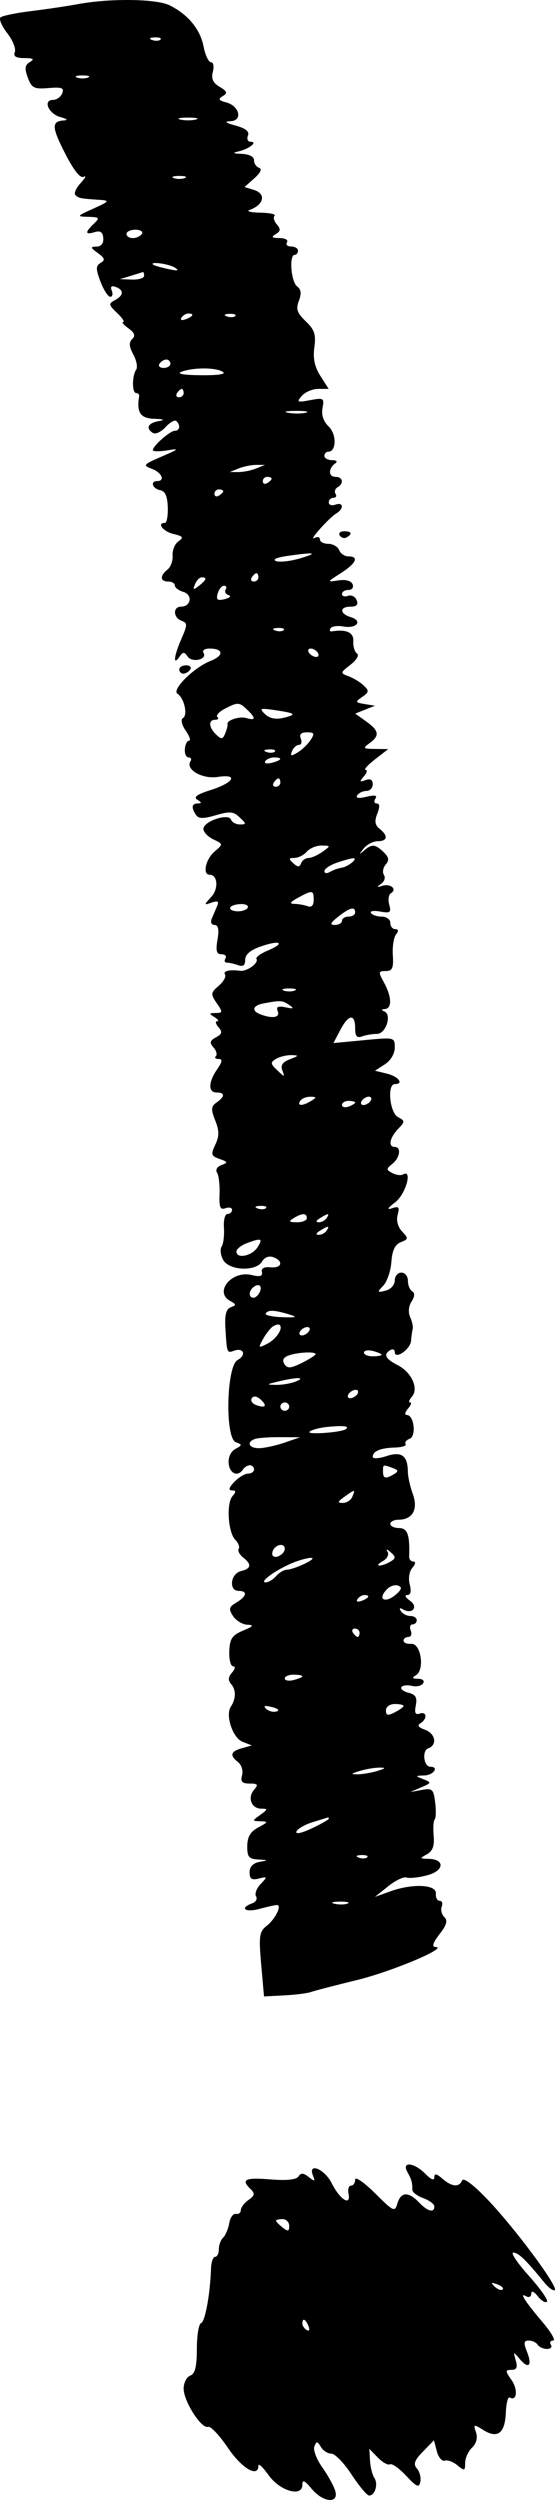 <?xml version="1.0" encoding="UTF-8"?> <svg xmlns="http://www.w3.org/2000/svg" width="10" height="45" viewBox="0 0 10 45" fill="none"><path fill-rule="evenodd" clip-rule="evenodd" d="M1.407 0.074C1.211 0.11 0.829 0.167 0.558 0.2C0.287 0.233 0.04 0.284 0.009 0.314C-0.022 0.344 0.033 0.472 0.131 0.598C0.23 0.725 0.291 0.877 0.267 0.937C0.236 1.014 0.285 1.045 0.439 1.046C0.602 1.046 0.626 1.064 0.538 1.117C0.448 1.171 0.44 1.233 0.501 1.398C0.572 1.586 0.614 1.607 0.875 1.585C1.116 1.565 1.16 1.582 1.121 1.679C1.095 1.745 1.021 1.798 0.957 1.798C0.766 1.798 0.875 2.051 1.09 2.108C1.206 2.138 1.232 2.163 1.154 2.168C0.925 2.181 0.929 2.287 1.176 2.768C1.333 3.073 1.448 3.216 1.51 3.182C1.562 3.153 1.537 3.203 1.454 3.294C1.37 3.384 1.328 3.483 1.36 3.513C1.419 3.569 1.446 3.574 1.803 3.598C1.981 3.61 1.968 3.626 1.684 3.754C1.379 3.892 1.376 3.897 1.591 3.903C1.794 3.909 1.803 3.92 1.69 4.028C1.527 4.183 1.532 4.231 1.707 4.178C1.809 4.147 1.852 4.178 1.861 4.286C1.868 4.381 1.823 4.438 1.739 4.439C1.624 4.441 1.627 4.457 1.763 4.555C1.889 4.646 1.899 4.682 1.814 4.732C1.724 4.785 1.724 4.841 1.81 5.068C1.867 5.219 1.947 5.342 1.986 5.342C2.026 5.342 2.038 5.292 2.014 5.232C1.984 5.159 2.008 5.137 2.085 5.165C2.236 5.22 2.23 5.318 2.07 5.403C1.953 5.465 1.957 5.488 2.109 5.633C2.202 5.721 2.252 5.795 2.219 5.796C2.187 5.798 2.229 5.849 2.314 5.91C2.425 5.99 2.444 6.043 2.382 6.103C2.32 6.162 2.325 6.239 2.402 6.38C2.46 6.487 2.484 6.611 2.453 6.655C2.377 6.768 2.377 7.075 2.453 7.075C2.488 7.075 2.512 7.101 2.507 7.132C2.459 7.424 2.527 7.528 2.774 7.538C2.96 7.545 2.982 7.557 2.853 7.581C2.664 7.616 2.62 7.713 2.758 7.794C2.804 7.821 2.906 7.773 2.984 7.687C3.063 7.601 3.15 7.552 3.178 7.579C3.256 7.653 3.24 7.754 3.15 7.754C3.064 7.754 2.754 8.026 2.754 8.103C2.754 8.128 2.87 8.13 3.012 8.107C3.241 8.069 3.23 8.081 2.913 8.218C2.581 8.361 2.569 8.377 2.734 8.438C2.913 8.503 2.982 8.659 2.833 8.659C2.702 8.659 2.745 8.796 2.885 8.823C2.976 8.84 3.017 8.932 3.023 9.13C3.028 9.285 3.005 9.412 2.972 9.412C2.819 9.412 2.936 9.566 3.123 9.611C3.299 9.653 3.314 9.675 3.215 9.744C3.15 9.79 3.103 9.904 3.11 9.998C3.118 10.092 3.076 10.206 3.018 10.252C2.878 10.363 2.884 10.468 3.031 10.468C3.097 10.468 3.15 10.499 3.15 10.538C3.15 10.577 3.22 10.629 3.305 10.655C3.477 10.707 3.441 10.92 3.261 10.92C3.112 10.92 3.12 11.119 3.271 11.174C3.379 11.214 3.379 11.247 3.271 11.493C3.135 11.802 3.112 11.997 3.231 11.825C3.297 11.729 3.32 11.728 3.38 11.817C3.461 11.936 3.743 11.87 3.666 11.75C3.639 11.708 3.688 11.674 3.775 11.674C4.029 11.674 4.039 11.8 3.793 11.897C3.491 12.015 3.087 12.418 3.198 12.488C3.318 12.563 3.388 12.871 3.297 12.925C3.252 12.951 3.272 13.044 3.346 13.151C3.415 13.251 3.442 13.332 3.407 13.332C3.371 13.332 3.337 13.4 3.331 13.483C3.324 13.566 3.354 13.634 3.398 13.634C3.441 13.634 3.456 13.665 3.432 13.703C3.336 13.85 3.646 14.028 3.922 13.985C4.305 13.926 4.215 14.088 3.79 14.223C3.546 14.3 3.48 14.349 3.557 14.396C3.636 14.444 3.639 14.461 3.566 14.462C3.454 14.463 3.442 14.534 3.531 14.668C3.579 14.739 3.66 14.741 3.889 14.674C4.142 14.6 4.206 14.606 4.319 14.714C4.441 14.829 4.441 14.84 4.323 14.84C4.252 14.84 4.18 14.801 4.163 14.754C4.12 14.631 3.665 14.783 3.665 14.92C3.665 14.977 3.746 15.062 3.844 15.109C4.022 15.193 4.022 15.194 3.864 15.33C3.704 15.468 3.645 15.745 3.776 15.745C3.923 15.745 3.942 15.998 3.806 16.145C3.671 16.292 3.671 16.296 3.813 16.247C3.924 16.208 3.949 16.224 3.912 16.309C3.885 16.372 3.842 16.474 3.815 16.537C3.788 16.601 3.81 16.649 3.865 16.649C3.933 16.649 3.95 16.731 3.919 16.913C3.884 17.116 3.901 17.177 3.992 17.177C4.057 17.177 4.089 17.211 4.062 17.253C4.035 17.294 4.048 17.328 4.09 17.328C4.133 17.328 4.224 17.349 4.293 17.374C4.38 17.406 4.418 17.376 4.418 17.276C4.418 17.18 4.512 17.1 4.702 17.035C5.052 16.914 5.149 16.973 4.825 17.11C4.695 17.164 4.603 17.232 4.621 17.26C4.668 17.332 4.45 17.491 4.325 17.474C4.128 17.449 4.013 17.479 4.055 17.544C4.078 17.58 4.027 17.67 3.94 17.745C3.796 17.869 3.793 17.894 3.904 18.056C4.016 18.218 4.014 18.233 3.885 18.234C3.765 18.235 3.762 18.246 3.864 18.308C3.929 18.348 3.951 18.382 3.913 18.382C3.875 18.383 3.886 18.432 3.937 18.49C4.011 18.575 4.001 18.613 3.892 18.672C3.781 18.731 3.771 18.768 3.847 18.854C3.899 18.914 3.918 18.985 3.889 19.012C3.861 19.04 3.883 19.062 3.939 19.062C4.014 19.062 4.007 19.11 3.912 19.248C3.752 19.481 3.748 19.665 3.903 19.665C4.055 19.665 4.055 19.738 3.902 19.845C3.802 19.915 3.798 19.969 3.878 20.169C3.952 20.354 3.952 20.453 3.879 20.605C3.796 20.779 3.804 20.808 3.956 20.861C4.107 20.914 4.111 20.927 3.99 20.971C3.912 21 3.878 21.058 3.911 21.109C3.942 21.157 3.962 21.331 3.956 21.494C3.946 21.73 3.968 21.783 4.062 21.748C4.127 21.725 4.181 21.738 4.181 21.778C4.181 21.818 4.144 21.851 4.099 21.851C4.054 21.851 4.025 21.963 4.035 22.099C4.044 22.235 4.026 22.387 3.994 22.437C3.962 22.486 3.974 22.595 4.021 22.679C4.13 22.873 4.612 22.892 4.722 22.707C4.766 22.631 4.846 22.601 4.924 22.629C5.115 22.699 5.079 22.832 4.874 22.811C4.758 22.8 4.704 22.83 4.719 22.897C4.735 22.973 4.686 22.987 4.531 22.95C4.173 22.864 3.851 23.26 4.15 23.419C4.26 23.478 4.261 23.493 4.159 23.53C4.075 23.561 4.047 23.668 4.061 23.9C4.088 24.359 4.088 24.36 4.218 24.313C4.39 24.25 4.444 24.393 4.281 24.48C4.079 24.587 4.051 25.887 4.249 25.96C4.367 26.003 4.366 26.014 4.241 26.081C4.16 26.125 4.11 26.23 4.12 26.34C4.136 26.526 4.287 26.59 4.379 26.45C4.406 26.408 4.461 26.375 4.502 26.375C4.543 26.375 4.577 26.408 4.577 26.45C4.577 26.491 4.529 26.525 4.47 26.525C4.412 26.525 4.299 26.593 4.22 26.676C4.124 26.777 4.11 26.827 4.178 26.827C4.254 26.827 4.257 26.852 4.189 26.93C4.075 27.061 4.109 27.587 4.241 27.719C4.296 27.774 4.323 27.846 4.301 27.88C4.279 27.913 4.315 27.982 4.38 28.034C4.54 28.16 4.528 28.234 4.339 28.281C4.152 28.327 4.118 28.636 4.299 28.636C4.466 28.636 4.447 28.733 4.26 28.845C4.124 28.925 4.116 28.961 4.199 29.089C4.254 29.172 4.37 29.242 4.457 29.245C4.582 29.25 4.565 29.273 4.379 29.351C4.183 29.433 4.14 29.497 4.131 29.722C4.125 29.871 4.156 29.993 4.2 29.993C4.244 29.993 4.236 30.043 4.181 30.106C4.11 30.187 4.106 30.247 4.166 30.316C4.256 30.419 4.253 30.577 4.159 30.72C4.057 30.875 4.194 31.284 4.37 31.352L4.537 31.418L4.359 31.468C4.153 31.526 4.134 31.597 4.291 31.72C4.352 31.768 4.384 31.875 4.361 31.956C4.33 32.07 4.361 32.104 4.498 32.104C4.646 32.104 4.659 32.122 4.578 32.216C4.454 32.358 4.53 32.556 4.708 32.556C4.83 32.556 4.828 32.569 4.691 32.667C4.539 32.776 4.539 32.778 4.696 32.783C4.837 32.787 4.832 32.799 4.656 32.892C4.513 32.968 4.457 33.061 4.455 33.229C4.453 33.425 4.484 33.462 4.653 33.471C4.84 33.481 4.841 33.484 4.676 33.514C4.56 33.535 4.497 33.601 4.497 33.701C4.497 33.821 4.535 33.846 4.663 33.814C4.821 33.775 4.822 33.78 4.695 33.914C4.622 33.991 4.585 34.091 4.614 34.135C4.642 34.179 4.61 34.236 4.542 34.261C4.307 34.347 4.419 34.43 4.675 34.36C4.817 34.322 4.958 34.29 4.99 34.29C5.086 34.29 4.959 34.547 4.802 34.668C4.673 34.768 4.661 34.851 4.706 35.359L4.757 35.936L5.123 35.917C5.324 35.906 5.542 35.879 5.607 35.855C5.672 35.832 6.045 35.735 6.435 35.64C7.068 35.485 8.102 35.049 7.843 35.045C7.777 35.044 7.803 34.965 7.918 34.817C8.048 34.651 8.071 34.568 8.006 34.507C7.957 34.46 7.936 34.376 7.959 34.319C7.982 34.261 7.966 34.215 7.922 34.215C7.879 34.215 7.848 34.156 7.854 34.085C7.868 33.92 7.438 33.899 7.033 34.044L6.756 34.144L6.994 33.953C7.124 33.848 7.273 33.777 7.325 33.795C7.376 33.814 7.544 33.796 7.698 33.755C8.007 33.674 8.022 33.463 7.718 33.459C7.561 33.456 7.559 33.45 7.693 33.377C7.796 33.319 7.83 33.225 7.814 33.044C7.801 32.904 7.81 32.773 7.832 32.751C7.855 32.729 7.859 32.592 7.841 32.446C7.812 32.205 7.79 32.184 7.599 32.219L7.39 32.258L7.588 32.173C7.777 32.092 7.779 32.085 7.628 32.026C7.477 31.967 7.478 31.963 7.648 31.958C7.811 31.953 7.916 31.802 7.756 31.802C7.634 31.802 7.599 31.513 7.716 31.47C7.885 31.409 7.846 31.202 7.654 31.134C7.54 31.094 7.513 31.055 7.575 31.019C7.703 30.943 7.692 30.797 7.561 30.845C7.484 30.873 7.465 30.832 7.492 30.698C7.52 30.555 7.49 30.502 7.361 30.47C7.269 30.447 7.211 30.401 7.232 30.368C7.254 30.336 7.339 30.326 7.421 30.346C7.503 30.366 7.594 30.346 7.623 30.301C7.654 30.254 7.616 30.219 7.533 30.218C7.425 30.217 7.416 30.201 7.495 30.154C7.657 30.056 7.585 29.576 7.41 29.589C7.333 29.595 7.271 29.569 7.271 29.532C7.271 29.495 7.311 29.465 7.359 29.465C7.407 29.465 7.426 29.414 7.401 29.352C7.376 29.29 7.39 29.239 7.432 29.239C7.474 29.239 7.509 29.205 7.509 29.164C7.509 29.122 7.457 29.088 7.395 29.088C7.332 29.088 7.255 29.049 7.224 29.001C7.189 28.947 7.202 28.935 7.259 28.968C7.427 29.067 7.546 28.924 7.387 28.813C7.307 28.757 7.284 28.711 7.337 28.711C7.4 28.711 7.415 28.646 7.383 28.522C7.354 28.413 7.374 28.285 7.43 28.22C7.487 28.156 7.494 28.108 7.448 28.108C7.404 28.108 7.37 28.066 7.372 28.014C7.387 27.631 7.342 27.505 7.192 27.505C7.105 27.505 7.033 27.471 7.033 27.43C7.033 27.388 7.1 27.355 7.182 27.355C7.434 27.355 7.538 27.166 7.438 26.892C7.39 26.761 7.35 26.582 7.349 26.495C7.347 26.201 7.236 26.119 6.963 26.21C6.827 26.255 6.716 26.261 6.716 26.224C6.716 26.122 6.853 26.063 7.111 26.056C7.24 26.053 7.328 26.025 7.308 25.994C7.288 25.963 7.321 25.92 7.381 25.898C7.505 25.853 7.461 25.47 7.331 25.47C7.286 25.47 7.295 25.421 7.35 25.357C7.405 25.294 7.422 25.244 7.39 25.244C7.357 25.244 7.372 25.197 7.422 25.14C7.55 24.993 7.416 24.699 7.161 24.57C6.942 24.458 6.904 24.378 7.033 24.301C7.077 24.276 7.113 24.292 7.113 24.337C7.113 24.48 7.394 24.289 7.406 24.137C7.412 24.061 7.425 23.965 7.436 23.924C7.446 23.883 7.426 23.785 7.39 23.707C7.352 23.623 7.362 23.509 7.415 23.428C7.473 23.34 7.477 23.274 7.428 23.245C7.385 23.22 7.35 23.134 7.35 23.053C7.35 22.973 7.297 22.907 7.231 22.907C7.166 22.907 7.113 22.971 7.113 23.049C7.113 23.129 7.041 23.208 6.947 23.232C6.794 23.27 6.791 23.263 6.906 23.142C6.975 23.069 7.041 22.876 7.052 22.713C7.067 22.505 7.118 22.399 7.223 22.359C7.36 22.305 7.362 22.29 7.245 22.167C7.169 22.087 7.137 21.968 7.165 21.866C7.203 21.727 7.186 21.707 7.063 21.749C6.963 21.783 6.983 21.746 7.123 21.639C7.311 21.494 7.438 21.037 7.262 21.14C7.224 21.163 7.137 21.151 7.069 21.115C6.956 21.055 6.956 21.039 7.068 20.951C7.206 20.841 7.235 20.645 7.113 20.645C6.99 20.645 7.019 20.484 7.17 20.324C7.3 20.188 7.3 20.177 7.17 20.107C7.022 20.028 6.972 19.514 7.113 19.514C7.282 19.514 7.181 19.377 6.974 19.326L6.756 19.273L6.934 19.158C7.039 19.091 7.113 18.966 7.113 18.857C7.113 18.67 7.11 18.67 6.56 18.723L6.008 18.775L6.13 18.542C6.279 18.257 6.399 18.24 6.399 18.505C6.399 18.653 6.43 18.69 6.525 18.655C6.594 18.63 6.714 18.61 6.793 18.61C6.954 18.61 7.066 18.26 6.923 18.204C6.866 18.181 6.871 18.167 6.934 18.163C7.066 18.155 7.059 17.942 6.919 17.686C6.814 17.496 6.817 17.479 6.951 17.479C7.069 17.479 7.093 17.426 7.078 17.196C7.068 17.041 7.094 16.871 7.136 16.819C7.186 16.757 7.181 16.725 7.122 16.725C7.073 16.725 7.033 16.674 7.033 16.612C7.033 16.55 6.964 16.499 6.88 16.499C6.795 16.499 6.707 16.47 6.684 16.434C6.661 16.399 6.736 16.387 6.85 16.408C7.031 16.441 7.052 16.425 7.013 16.284C6.989 16.195 7.002 16.103 7.042 16.079C7.162 16.009 7.04 15.899 6.892 15.944C6.786 15.976 6.78 15.969 6.865 15.911C6.925 15.87 6.949 15.798 6.918 15.75C6.887 15.702 6.901 15.617 6.95 15.561C7.017 15.484 7.008 15.43 6.912 15.338C6.758 15.193 6.703 15.188 6.558 15.311C6.463 15.392 6.462 15.386 6.552 15.274C6.609 15.201 6.724 15.142 6.805 15.142C6.983 15.142 6.998 15.044 6.84 14.919C6.756 14.853 6.744 14.78 6.798 14.646C6.846 14.526 6.843 14.463 6.789 14.463C6.744 14.463 6.732 14.424 6.763 14.377C6.803 14.316 6.756 14.306 6.603 14.342C6.461 14.376 6.404 14.367 6.437 14.316C6.465 14.272 6.539 14.237 6.602 14.237C6.665 14.237 6.716 14.183 6.716 14.116C6.716 14.035 6.674 14.011 6.586 14.042C6.478 14.082 6.473 14.071 6.556 13.975C6.611 13.912 6.625 13.859 6.587 13.857C6.549 13.856 6.625 13.771 6.756 13.669L6.994 13.484L6.756 13.481C6.541 13.479 6.532 13.469 6.657 13.378C6.845 13.243 6.832 13.153 6.598 12.986L6.401 12.845L6.578 12.774L6.756 12.703L6.571 12.673C6.399 12.644 6.396 12.635 6.527 12.544C6.65 12.459 6.653 12.432 6.553 12.339C6.491 12.279 6.368 12.205 6.281 12.173C6.127 12.117 6.128 12.11 6.316 11.965C6.426 11.879 6.476 11.792 6.432 11.763C6.39 11.735 6.36 11.635 6.366 11.542C6.377 11.384 6.24 11.322 5.977 11.365C5.942 11.371 5.932 11.346 5.956 11.309C5.98 11.272 6.085 11.258 6.19 11.277C6.427 11.32 6.54 11.175 6.321 11.109C6.117 11.047 6.114 10.92 6.318 10.92C6.426 10.92 6.459 10.884 6.426 10.803C6.4 10.738 6.33 10.703 6.27 10.725C6.211 10.747 6.162 10.732 6.162 10.692C6.162 10.652 6.214 10.619 6.278 10.619C6.343 10.619 6.376 10.574 6.353 10.517C6.328 10.454 6.231 10.427 6.098 10.447C5.886 10.479 5.887 10.478 6.142 10.316C6.418 10.14 6.474 10.015 6.278 10.015C6.211 10.015 6.136 9.965 6.111 9.902C6.086 9.84 5.998 9.789 5.915 9.789C5.833 9.789 5.765 9.753 5.765 9.71C5.765 9.666 5.721 9.654 5.666 9.684C5.544 9.751 5.925 9.323 6.063 9.239C6.202 9.154 6.186 9.031 6.043 9.084C5.977 9.107 5.924 9.089 5.924 9.044C5.924 8.998 5.962 8.96 6.008 8.96C6.054 8.96 6.071 8.928 6.046 8.89C6.021 8.851 6.037 8.798 6.081 8.772C6.202 8.701 6.178 8.583 6.043 8.583C5.914 8.583 5.914 8.429 6.043 8.339C6.088 8.308 6.062 8.283 5.983 8.283C5.907 8.282 5.845 8.248 5.845 8.206C5.845 8.165 5.876 8.131 5.915 8.131C6.063 8.131 6.068 7.816 5.922 7.677C5.828 7.587 5.787 7.468 5.811 7.345C5.845 7.165 5.832 7.157 5.588 7.203C5.354 7.247 5.34 7.24 5.438 7.126C5.498 7.057 5.631 7 5.734 7H5.922L5.773 6.767C5.669 6.605 5.636 6.449 5.664 6.251C5.696 6.021 5.667 5.934 5.509 5.783C5.352 5.633 5.328 5.563 5.385 5.415C5.435 5.286 5.426 5.209 5.353 5.155C5.244 5.073 5.206 4.588 5.309 4.588C5.342 4.588 5.369 4.554 5.369 4.512C5.369 4.471 5.314 4.437 5.246 4.437C5.178 4.437 5.144 4.403 5.171 4.361C5.198 4.32 5.139 4.286 5.037 4.285C4.896 4.284 4.88 4.268 4.968 4.215C5.056 4.162 5.061 4.123 4.988 4.04C4.937 3.981 4.919 3.911 4.947 3.883C4.976 3.856 4.86 3.831 4.689 3.828C4.518 3.825 4.432 3.802 4.497 3.779C4.76 3.684 4.8 3.486 4.57 3.417L4.405 3.367L4.583 3.209C4.693 3.111 4.726 3.039 4.669 3.021C4.618 3.005 4.577 2.944 4.577 2.885C4.577 2.821 4.49 2.775 4.359 2.77C4.194 2.763 4.18 2.752 4.299 2.725C4.49 2.681 4.651 2.552 4.516 2.552C4.465 2.552 4.443 2.503 4.467 2.443C4.498 2.368 4.429 2.311 4.247 2.261C4.06 2.21 4.033 2.187 4.153 2.182C4.378 2.173 4.316 1.906 4.074 1.843C3.939 1.808 3.926 1.784 4.014 1.73C4.104 1.676 4.093 1.644 3.957 1.563C3.837 1.492 3.803 1.415 3.835 1.292C3.86 1.197 3.845 1.12 3.802 1.12C3.758 1.12 3.698 0.993 3.668 0.837C3.608 0.527 3.386 0.259 3.055 0.095C2.818 -0.022 1.984 -0.033 1.407 0.074ZM2.739 0.719C2.796 0.741 2.865 0.738 2.891 0.713C2.917 0.688 2.871 0.67 2.787 0.673C2.695 0.677 2.676 0.695 2.739 0.719ZM1.387 1.396C1.442 1.417 1.531 1.417 1.585 1.396C1.64 1.375 1.595 1.358 1.486 1.358C1.377 1.358 1.333 1.375 1.387 1.396ZM3.249 2.152C3.326 2.171 3.45 2.171 3.527 2.152C3.603 2.133 3.541 2.117 3.388 2.117C3.236 2.117 3.173 2.133 3.249 2.152ZM3.131 3.205C3.185 3.226 3.274 3.226 3.329 3.205C3.383 3.184 3.339 3.167 3.23 3.167C3.121 3.167 3.076 3.184 3.131 3.205ZM2.279 4.211C2.279 4.252 2.33 4.286 2.393 4.286C2.456 4.286 2.529 4.252 2.556 4.211C2.583 4.169 2.531 4.135 2.442 4.135C2.352 4.135 2.279 4.169 2.279 4.211ZM2.761 4.765C2.779 4.78 2.901 4.815 3.031 4.843C3.205 4.88 3.237 4.873 3.15 4.817C3.043 4.748 2.681 4.7 2.761 4.765ZM2.358 4.965L2.16 5.025L2.378 5.032C2.497 5.037 2.596 5.006 2.596 4.965C2.596 4.923 2.587 4.893 2.576 4.897C2.565 4.901 2.467 4.931 2.358 4.965ZM3.27 5.718C3.242 5.76 3.274 5.773 3.344 5.747C3.482 5.697 3.507 5.643 3.393 5.643C3.352 5.643 3.296 5.677 3.27 5.718ZM4.086 5.695C4.144 5.716 4.212 5.714 4.238 5.689C4.265 5.664 4.218 5.646 4.134 5.649C4.042 5.653 4.023 5.67 4.086 5.695ZM2.873 6.548C2.846 6.589 2.88 6.623 2.948 6.623C3.015 6.623 3.071 6.589 3.071 6.548C3.071 6.506 3.038 6.472 2.997 6.472C2.955 6.472 2.9 6.506 2.873 6.548ZM3.272 6.691C3.174 6.728 3.3 6.751 3.62 6.754C3.94 6.757 4.083 6.734 4.013 6.692C3.881 6.612 3.487 6.612 3.272 6.691ZM3.19 7.075C3.163 7.117 3.179 7.151 3.225 7.151C3.271 7.151 3.309 7.117 3.309 7.075C3.309 7.034 3.293 7 3.274 7C3.255 7 3.217 7.034 3.19 7.075ZM5.192 7.43C5.29 7.448 5.433 7.448 5.509 7.429C5.585 7.41 5.504 7.395 5.33 7.396C5.155 7.397 5.093 7.412 5.192 7.43ZM4.299 8.432L4.141 8.497H4.299C4.387 8.497 4.529 8.468 4.616 8.432L4.775 8.368H4.616C4.529 8.368 4.387 8.397 4.299 8.432ZM4.735 8.663C4.735 8.707 4.771 8.722 4.814 8.696C4.858 8.671 4.894 8.635 4.894 8.616C4.894 8.598 4.858 8.583 4.814 8.583C4.771 8.583 4.735 8.619 4.735 8.663ZM3.864 8.889C3.864 8.933 3.899 8.948 3.943 8.922C3.986 8.897 4.022 8.861 4.022 8.843C4.022 8.824 3.986 8.809 3.943 8.809C3.899 8.809 3.864 8.845 3.864 8.889ZM6.123 9.64C6.15 9.682 6.206 9.697 6.246 9.673C6.356 9.608 6.336 9.563 6.197 9.563C6.129 9.563 6.095 9.598 6.123 9.64ZM5.171 10.008C4.984 10.035 4.903 10.072 4.973 10.099C5.038 10.124 5.234 10.102 5.409 10.05C5.751 9.948 5.673 9.935 5.171 10.008ZM4.537 10.392C4.51 10.434 4.526 10.468 4.572 10.468C4.618 10.468 4.656 10.434 4.656 10.392C4.656 10.351 4.64 10.317 4.621 10.317C4.602 10.317 4.564 10.351 4.537 10.392ZM3.514 10.516C3.472 10.62 3.483 10.624 3.584 10.545C3.722 10.436 3.736 10.392 3.634 10.392C3.595 10.392 3.541 10.448 3.514 10.516ZM3.922 10.684C3.891 10.797 3.917 10.817 4.05 10.784C4.141 10.761 4.172 10.729 4.119 10.712C4.065 10.695 4.041 10.65 4.066 10.612C4.09 10.574 4.077 10.543 4.036 10.543C3.995 10.543 3.944 10.607 3.922 10.684ZM4.958 11.349C5.015 11.37 5.084 11.368 5.11 11.343C5.136 11.318 5.09 11.3 5.006 11.303C4.914 11.307 4.895 11.325 4.958 11.349ZM5.567 11.749C5.594 11.791 5.652 11.825 5.696 11.825C5.739 11.825 5.753 11.791 5.726 11.749C5.699 11.708 5.641 11.674 5.598 11.674C5.554 11.674 5.54 11.708 5.567 11.749ZM3.23 12.051C3.23 12.092 3.263 12.126 3.304 12.126C3.345 12.126 3.401 12.092 3.428 12.051C3.455 12.009 3.421 11.976 3.353 11.976C3.285 11.976 3.23 12.009 3.23 12.051ZM4.042 12.762C3.945 12.814 3.888 12.878 3.917 12.906C3.946 12.933 3.928 12.956 3.877 12.956C3.751 12.956 3.76 13.094 3.895 13.223C3.991 13.314 4.014 13.31 4.059 13.199C4.088 13.127 4.106 13.056 4.1 13.039C4.071 12.969 4.312 12.887 4.438 12.925C4.61 12.976 4.614 12.927 4.452 12.773C4.309 12.636 4.283 12.636 4.042 12.762ZM4.776 12.855C4.857 12.932 4.968 12.954 5.104 12.922C5.357 12.861 5.332 12.838 4.952 12.782C4.684 12.743 4.667 12.75 4.776 12.855ZM5.42 13.295C5.445 13.357 5.43 13.408 5.386 13.408C5.343 13.408 5.287 13.458 5.262 13.52C5.225 13.611 5.243 13.616 5.36 13.546C5.439 13.499 5.545 13.398 5.596 13.321C5.673 13.203 5.664 13.182 5.531 13.182C5.424 13.182 5.389 13.218 5.42 13.295ZM4.8 13.535C4.857 13.557 4.925 13.554 4.952 13.529C4.978 13.504 4.931 13.486 4.848 13.489C4.755 13.493 4.736 13.511 4.8 13.535ZM4.779 13.702C4.755 13.74 4.806 13.753 4.894 13.731C5.079 13.685 5.102 13.634 4.938 13.634C4.875 13.634 4.804 13.665 4.779 13.702ZM4.933 14.086C4.906 14.128 4.922 14.162 4.968 14.162C5.014 14.162 5.052 14.128 5.052 14.086C5.052 14.045 5.037 14.011 5.017 14.011C4.998 14.011 4.96 14.045 4.933 14.086ZM5.528 15.33C5.473 15.393 5.373 15.443 5.304 15.443C5.201 15.443 5.197 15.46 5.284 15.538C5.368 15.613 5.396 15.613 5.425 15.538C5.445 15.486 5.505 15.443 5.559 15.443C5.612 15.443 5.725 15.393 5.81 15.333C5.961 15.224 5.96 15.222 5.795 15.22C5.702 15.218 5.582 15.268 5.528 15.33ZM6.063 15.531C5.943 15.573 5.845 15.64 5.845 15.68C5.845 15.721 5.889 15.727 5.944 15.695C5.998 15.663 6.092 15.629 6.152 15.62C6.277 15.602 6.47 15.44 6.356 15.449C6.314 15.453 6.182 15.489 6.063 15.531ZM5.369 16.16C5.228 16.236 5.209 16.268 5.303 16.27C5.376 16.271 5.484 16.29 5.544 16.312C5.614 16.338 5.652 16.297 5.652 16.199C5.652 16.02 5.631 16.017 5.369 16.16ZM4.151 16.332C4.13 16.365 4.18 16.397 4.264 16.403C4.347 16.409 4.436 16.382 4.461 16.343C4.486 16.304 4.436 16.273 4.348 16.273C4.261 16.273 4.172 16.299 4.151 16.332ZM6.093 16.501C5.951 16.614 5.937 16.649 6.034 16.649C6.104 16.649 6.162 16.616 6.162 16.574C6.162 16.533 6.215 16.499 6.281 16.499C6.346 16.499 6.399 16.465 6.399 16.423C6.399 16.311 6.302 16.336 6.093 16.501ZM5.112 17.83C5.166 17.851 5.255 17.851 5.31 17.83C5.364 17.809 5.32 17.792 5.211 17.792C5.102 17.792 5.057 17.809 5.112 17.83ZM4.755 18.06C4.548 18.098 4.522 18.197 4.702 18.262C4.917 18.341 5.05 18.314 5.004 18.201C4.972 18.121 5.008 18.103 5.145 18.132C5.292 18.163 5.305 18.154 5.211 18.09C5.088 18.006 5.057 18.004 4.755 18.06ZM4.973 19.06C4.869 19.123 4.872 19.149 4.997 19.267C5.13 19.392 5.136 19.392 5.088 19.27C5.051 19.176 5.089 19.118 5.222 19.067C5.387 19.004 5.391 18.996 5.25 18.992C5.163 18.991 5.038 19.021 4.973 19.06ZM5.409 19.816C5.347 19.911 5.452 19.911 5.607 19.816C5.709 19.753 5.707 19.743 5.592 19.741C5.518 19.741 5.436 19.774 5.409 19.816ZM6.518 19.816C6.491 19.857 6.505 19.891 6.549 19.891C6.592 19.891 6.65 19.857 6.677 19.816C6.704 19.774 6.69 19.74 6.646 19.74C6.603 19.74 6.545 19.774 6.518 19.816ZM6.162 19.889C6.162 19.929 6.215 19.942 6.281 19.919C6.346 19.895 6.399 19.862 6.399 19.845C6.399 19.829 6.346 19.816 6.281 19.816C6.215 19.816 6.162 19.849 6.162 19.889ZM4.641 21.752C4.698 21.774 4.767 21.771 4.793 21.746C4.819 21.721 4.773 21.703 4.689 21.706C4.597 21.71 4.578 21.728 4.641 21.752ZM5.29 21.927C5.194 21.986 5.205 22 5.349 22.001C5.447 22.002 5.528 21.968 5.528 21.927C5.528 21.832 5.444 21.832 5.29 21.927ZM5.765 21.927C5.694 21.971 5.684 22 5.741 22.001C5.793 22.002 5.857 21.968 5.884 21.927C5.945 21.833 5.918 21.833 5.765 21.927ZM5.765 22.153C5.694 22.197 5.684 22.226 5.741 22.227C5.793 22.228 5.857 22.194 5.884 22.153C5.945 22.059 5.918 22.059 5.765 22.153ZM4.438 22.381C4.34 22.419 4.26 22.485 4.26 22.527C4.26 22.664 4.535 22.611 4.638 22.454C4.745 22.29 4.71 22.277 4.438 22.381ZM4.55 23.183C4.475 23.255 4.485 23.359 4.568 23.359C4.607 23.359 4.66 23.308 4.685 23.246C4.731 23.131 4.647 23.091 4.55 23.183ZM4.788 23.642C4.768 23.673 4.899 23.703 5.08 23.709C5.347 23.718 5.372 23.709 5.211 23.66C4.944 23.579 4.831 23.574 4.788 23.642ZM4.923 23.872C4.876 23.901 4.795 24.003 4.741 24.1C4.65 24.265 4.654 24.27 4.813 24.189C4.976 24.106 5.106 23.912 5.04 23.85C5.022 23.833 4.97 23.843 4.923 23.872ZM5.409 23.962C5.382 24.003 5.396 24.038 5.439 24.038C5.483 24.038 5.54 24.003 5.567 23.962C5.594 23.921 5.581 23.887 5.537 23.887C5.493 23.887 5.436 23.921 5.409 23.962ZM6.558 24.346C6.558 24.384 6.629 24.414 6.716 24.414C6.804 24.414 6.875 24.401 6.875 24.386C6.875 24.37 6.804 24.339 6.716 24.317C6.629 24.296 6.558 24.308 6.558 24.346ZM5.194 24.401C5.105 24.435 5.081 24.487 5.124 24.553C5.178 24.637 5.233 24.633 5.438 24.533C5.574 24.465 5.686 24.394 5.686 24.375C5.686 24.323 5.353 24.341 5.194 24.401ZM5.013 24.867C4.797 24.919 4.793 24.925 4.973 24.928C5.082 24.93 5.242 24.902 5.33 24.867C5.525 24.787 5.343 24.787 5.013 24.867ZM6.281 25.093C6.254 25.134 6.267 25.168 6.311 25.168C6.354 25.168 6.412 25.134 6.439 25.093C6.466 25.051 6.452 25.017 6.409 25.017C6.365 25.017 6.307 25.051 6.281 25.093ZM4.536 25.169C4.509 25.211 4.545 25.266 4.615 25.291C4.785 25.354 4.823 25.303 4.692 25.188C4.624 25.128 4.567 25.122 4.536 25.169ZM5.052 25.319C5.052 25.36 5.088 25.394 5.131 25.394C5.175 25.394 5.211 25.36 5.211 25.319C5.211 25.278 5.175 25.244 5.131 25.244C5.088 25.244 5.052 25.278 5.052 25.319ZM5.924 25.682C5.771 25.695 5.615 25.735 5.578 25.771C5.513 25.83 6.162 25.784 6.234 25.723C6.298 25.671 6.199 25.657 5.924 25.682ZM4.597 25.9C4.431 25.958 4.486 26.073 4.676 26.067C4.774 26.064 4.979 26.019 5.131 25.966L5.408 25.871L5.052 25.869C4.856 25.867 4.651 25.882 4.597 25.9ZM6.901 26.488C6.901 26.616 6.947 26.626 7.099 26.535C7.184 26.484 7.178 26.461 7.073 26.423C6.898 26.359 6.901 26.358 6.901 26.488ZM6.206 26.942C6.081 27.032 6.076 27.053 6.178 27.053C6.247 27.053 6.324 27.002 6.349 26.94C6.404 26.803 6.4 26.803 6.206 26.942ZM4.93 27.887C4.901 27.931 4.897 27.986 4.92 28.008C4.977 28.062 5.131 27.967 5.131 27.878C5.131 27.781 4.995 27.788 4.93 27.887ZM6.984 27.934C7.013 27.983 6.974 28.059 6.896 28.101C6.819 28.144 6.792 28.18 6.835 28.18C6.879 28.181 6.968 28.149 7.033 28.11C7.133 28.05 7.135 28.025 7.041 27.942C6.971 27.88 6.95 27.877 6.984 27.934ZM5.25 28.141C4.953 28.269 4.666 28.48 4.785 28.483C4.834 28.484 4.919 28.434 4.973 28.372C5.027 28.31 5.112 28.258 5.161 28.256C5.308 28.25 5.736 28.046 5.607 28.042C5.542 28.04 5.381 28.085 5.25 28.141ZM6.974 28.605C6.781 28.8 6.954 28.873 7.156 28.681C7.241 28.601 7.244 28.567 7.17 28.54C7.116 28.52 7.028 28.549 6.974 28.605ZM6.44 28.786C6.412 28.829 6.444 28.841 6.514 28.816C6.651 28.765 6.677 28.711 6.563 28.711C6.522 28.711 6.466 28.745 6.44 28.786ZM6.36 29.39C6.387 29.431 6.424 29.465 6.444 29.465C6.463 29.465 6.479 29.431 6.479 29.39C6.479 29.349 6.441 29.314 6.395 29.314C6.349 29.314 6.333 29.349 6.36 29.39ZM5.131 30.212C5.131 30.25 5.203 30.263 5.29 30.241C5.377 30.219 5.448 30.189 5.448 30.173C5.448 30.157 5.377 30.144 5.29 30.144C5.203 30.144 5.131 30.175 5.131 30.212ZM4.796 30.76C4.842 30.803 4.927 30.824 4.984 30.806C5.043 30.788 5.007 30.753 4.9 30.727C4.768 30.694 4.737 30.704 4.796 30.76ZM6.954 30.787C6.954 30.88 6.986 30.887 7.113 30.822C7.2 30.778 7.271 30.726 7.271 30.707C7.271 30.687 7.2 30.672 7.113 30.672C7.023 30.672 6.954 30.722 6.954 30.787ZM6.479 31.878C6.322 31.925 6.313 31.938 6.439 31.938C6.526 31.938 6.687 31.911 6.796 31.878C6.953 31.83 6.961 31.817 6.835 31.817C6.748 31.817 6.588 31.845 6.479 31.878ZM5.631 32.8C5.492 32.842 5.362 32.918 5.342 32.967C5.32 33.021 5.43 32.999 5.615 32.912C5.785 32.832 5.924 32.753 5.924 32.737C5.924 32.72 5.915 32.71 5.904 32.715C5.893 32.719 5.771 32.757 5.631 32.8ZM6.464 33.437C6.521 33.459 6.589 33.456 6.616 33.431C6.642 33.406 6.595 33.388 6.512 33.391C6.419 33.395 6.401 33.413 6.464 33.437ZM6.024 34.267C6.102 34.286 6.209 34.285 6.262 34.264C6.316 34.243 6.253 34.228 6.122 34.229C5.991 34.231 5.947 34.248 6.024 34.267ZM7.34 39.096C7.415 39.23 7.43 39.281 7.43 39.418C7.43 39.461 7.519 39.528 7.628 39.567C7.737 39.607 7.826 39.674 7.826 39.716C7.826 39.839 7.704 39.806 7.548 39.642C7.36 39.445 7.222 39.452 7.161 39.661C7.114 39.822 7.093 39.812 6.756 39.477C6.56 39.283 6.399 39.172 6.399 39.232C6.399 39.292 6.366 39.341 6.325 39.341C6.284 39.341 6.263 39.407 6.28 39.487C6.327 39.72 6.126 39.595 5.978 39.3C5.847 39.039 5.54 38.915 5.64 39.163C5.683 39.269 5.671 39.272 5.563 39.187C5.467 39.111 5.422 39.108 5.378 39.176C5.34 39.235 5.169 39.253 4.869 39.229C4.414 39.192 4.336 39.231 4.517 39.406C4.597 39.483 4.589 39.521 4.478 39.599C4.401 39.653 4.339 39.736 4.339 39.783C4.339 39.83 4.299 39.86 4.251 39.85C4.202 39.84 4.148 39.915 4.13 40.018C4.112 40.121 4.062 40.238 4.02 40.278C3.977 40.318 3.943 40.412 3.943 40.487C3.943 40.562 3.913 40.623 3.876 40.623C3.839 40.623 3.806 40.716 3.802 40.83C3.788 41.286 3.696 41.792 3.623 41.816C3.581 41.83 3.547 42.038 3.547 42.279C3.547 42.599 3.514 42.729 3.428 42.761C3.362 42.785 3.309 42.89 3.309 42.996C3.309 43.224 3.63 43.725 3.749 43.683C3.795 43.667 3.955 43.837 4.106 44.06C4.355 44.431 4.656 44.607 4.656 44.381C4.656 44.333 4.737 44.41 4.837 44.55C5.041 44.839 5.448 44.956 5.448 44.726C5.448 44.628 5.487 44.645 5.613 44.796C5.824 45.052 6.119 45.072 6.037 44.825C6.006 44.732 5.899 44.541 5.8 44.402C5.701 44.262 5.64 44.097 5.664 44.035C5.704 43.938 5.719 43.94 5.781 44.044C5.82 44.111 5.906 44.166 5.971 44.166C6.036 44.166 6.2 44.335 6.335 44.543C6.471 44.75 6.613 44.92 6.651 44.92C6.758 44.92 6.818 44.713 6.745 44.603C6.709 44.549 6.674 44.41 6.667 44.293L6.655 44.08L6.809 44.238C6.894 44.324 6.992 44.379 7.027 44.358C7.062 44.337 7.193 44.43 7.318 44.564C7.51 44.768 7.55 44.785 7.574 44.671C7.589 44.596 7.561 44.489 7.512 44.433C7.443 44.355 7.468 44.284 7.621 44.128L7.819 43.925L7.871 44.124C7.9 44.233 7.964 44.309 8.014 44.292C8.063 44.275 8.166 44.312 8.242 44.376C8.368 44.48 8.381 44.477 8.381 44.334C8.381 44.247 8.436 44.123 8.505 44.058C8.583 43.984 8.61 43.882 8.577 43.783C8.527 43.633 8.533 43.631 8.711 43.742C8.966 43.901 9.099 43.798 9.114 43.429C9.121 43.26 9.153 43.136 9.184 43.155C9.313 43.23 9.336 43.015 9.218 42.843C9.101 42.675 9.101 42.658 9.216 42.658C9.309 42.658 9.329 42.613 9.293 42.488C9.246 42.324 9.248 42.323 9.366 42.464C9.526 42.654 9.595 42.581 9.494 42.329C9.431 42.172 9.438 42.13 9.527 42.13C9.589 42.13 9.661 42.164 9.688 42.206C9.715 42.247 9.791 42.281 9.856 42.281C9.921 42.281 9.953 42.247 9.926 42.206C9.899 42.164 9.917 42.13 9.966 42.13C10.015 42.13 9.934 41.986 9.785 41.81C9.454 41.418 9.351 41.257 9.478 41.332C9.529 41.362 9.57 41.342 9.572 41.287C9.573 41.225 9.618 41.243 9.69 41.333C9.753 41.413 9.828 41.457 9.855 41.431C9.883 41.405 9.736 41.196 9.529 40.965C9.323 40.735 9.196 40.547 9.249 40.547C9.34 40.547 9.473 40.675 9.799 41.075C9.883 41.179 9.972 41.244 9.996 41.221C10.06 41.161 9.287 40.12 8.79 39.597C8.534 39.328 8.351 39.19 8.327 39.247C8.273 39.376 8.143 39.365 7.971 39.216C7.862 39.122 7.826 39.117 7.826 39.193C7.826 39.257 7.766 39.233 7.664 39.129C7.464 38.924 7.23 38.9 7.34 39.096ZM4.973 39.973C4.973 39.988 5.026 40.043 5.092 40.095C5.189 40.172 5.211 40.167 5.211 40.066C5.211 39.999 5.157 39.944 5.092 39.944C5.026 39.944 4.973 39.957 4.973 39.973ZM8.914 41.16C8.968 41.211 9.032 41.234 9.056 41.211C9.081 41.188 9.037 41.146 8.958 41.117C8.846 41.077 8.836 41.085 8.914 41.16ZM5.448 41.824C5.448 41.863 5.484 41.916 5.527 41.941C5.572 41.968 5.585 41.938 5.558 41.87C5.505 41.74 5.448 41.716 5.448 41.824Z" fill="black"></path></svg> 